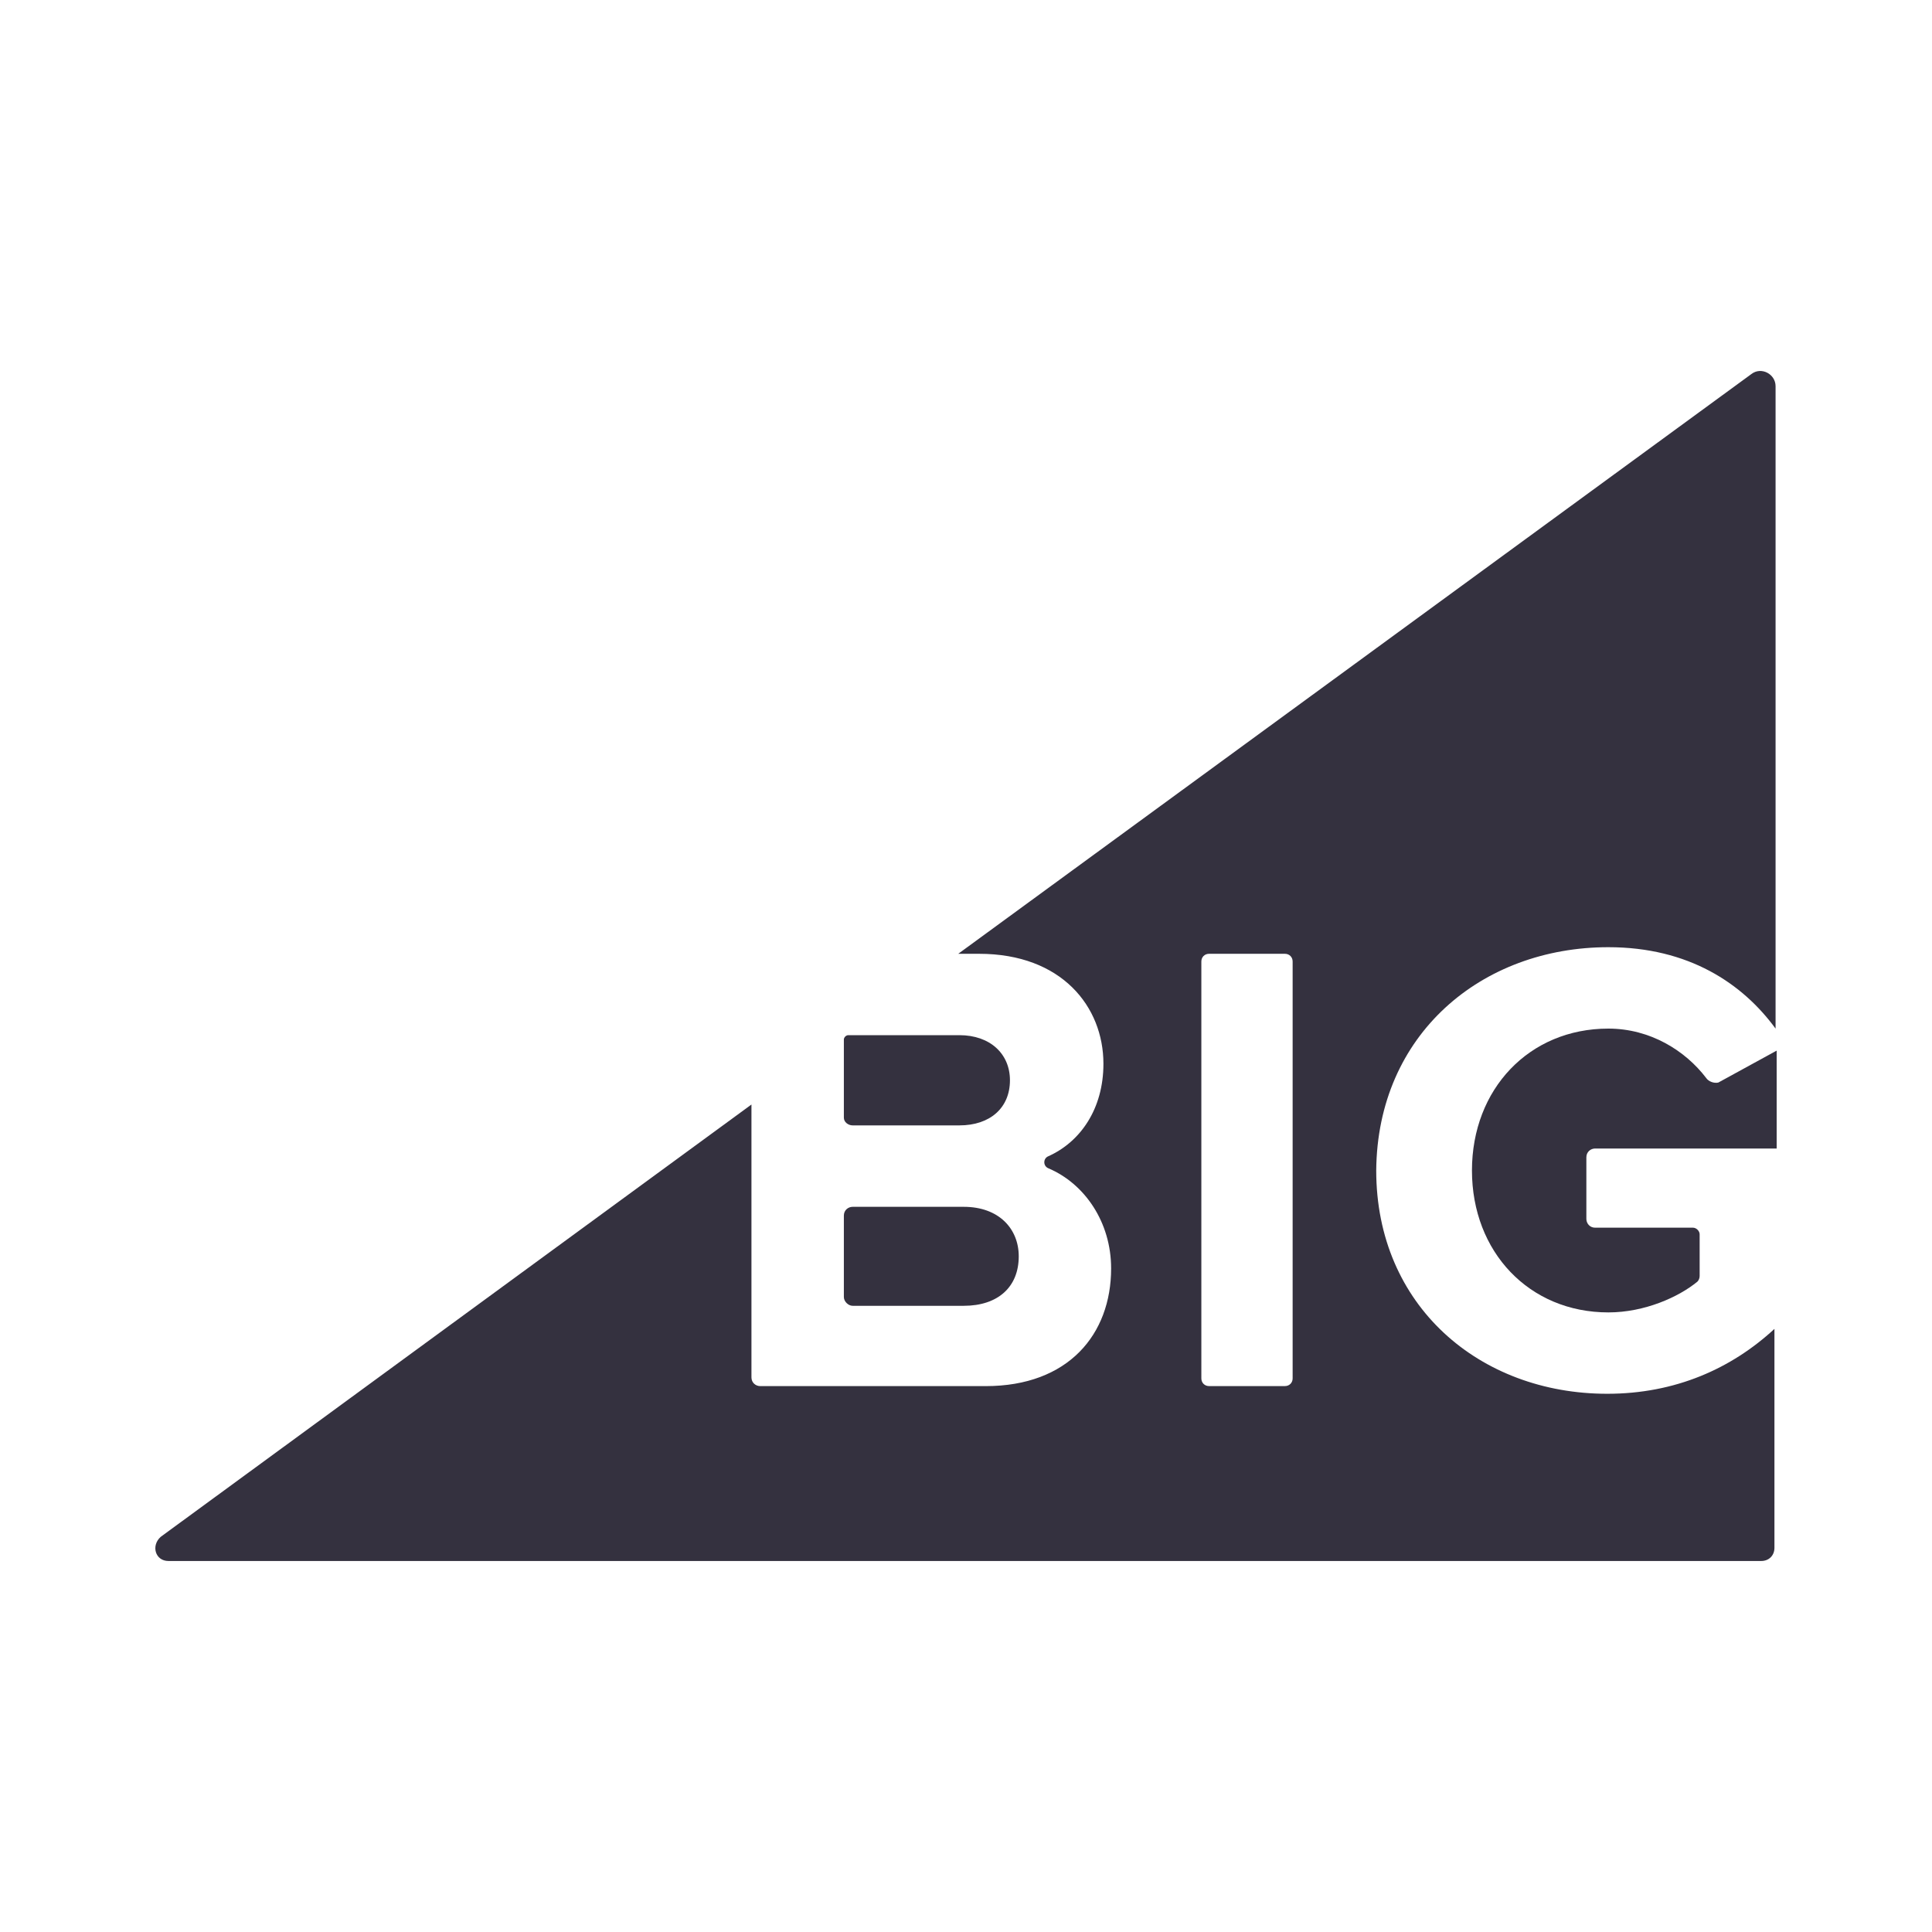 <?xml version="1.0" encoding="utf-8"?>
<!-- Generator: Adobe Illustrator 24.0.0, SVG Export Plug-In . SVG Version: 6.00 Build 0)  -->
<svg version="1.1" id="Layer_1" xmlns="http://www.w3.org/2000/svg" xmlns:xlink="http://www.w3.org/1999/xlink" x="0px" y="0px"
	 viewBox="0 0 60 60" style="enable-background:new 0 0 60 60;" xml:space="preserve">
<style type="text/css">
	.st0{fill:none;}
	.st1{fill:#34313F;}
</style>
<rect y="0" class="st0" width="60" height="60"/>
<g>
	<path class="st1" d="M49.949,29.416c2.494,0,4.168,1.127,5.193,2.528V11.993c0-0.376-0.444-0.615-0.752-0.376
		L29.759,29.621h0.649c2.562,0,3.86,1.64,3.86,3.416c0,1.401-0.717,2.425-1.708,2.87
		c-0.171,0.068-0.171,0.307,0,0.376c1.127,0.478,1.947,1.674,1.947,3.109c0,2.05-1.332,3.655-3.894,3.655h-7.003
		c-0.137,0-0.273-0.102-0.273-0.273v-8.472L4.992,47.727C4.684,48,4.821,48.478,5.231,48.478h49.466
		c0.239,0,0.41-0.171,0.41-0.41v-6.798c-1.332,1.23-3.075,2.015-5.193,2.015c-3.963,0-7.174-2.733-7.174-6.935
		C42.775,32.115,46.02,29.416,49.949,29.416z M40.144,42.807c0,0.137-0.102,0.239-0.239,0.239h-2.357
		c-0.137,0-0.239-0.102-0.239-0.239V29.86c0-0.137,0.102-0.239,0.239-0.239h2.357
		c0.137,0,0.239,0.102,0.239,0.239V42.807z"/>
	<path class="st1" d="M26.48,34.95h3.314c0.957,0,1.571-0.547,1.571-1.401c0-0.82-0.615-1.401-1.571-1.401h-3.45
		c-0.068,0-0.137,0.068-0.137,0.137v2.425C26.206,34.848,26.343,34.95,26.48,34.95z"/>
	<path class="st1" d="M26.48,40.553H29.93c1.059,0,1.708-0.581,1.708-1.537c0-0.854-0.615-1.537-1.708-1.537h-3.45
		c-0.137,0-0.273,0.102-0.273,0.273v2.528C26.206,40.416,26.343,40.553,26.48,40.553z"/>
	<path class="st1" d="M52.989,33.481c-0.649-0.854-1.742-1.537-3.04-1.537c-2.46,0-4.236,1.879-4.236,4.407
		c0,2.528,1.776,4.407,4.236,4.407c1.127,0,2.186-0.478,2.767-0.957c0.034-0.034,0.068-0.102,0.068-0.171v-1.298
		c0-0.102-0.102-0.205-0.205-0.205h-3.04c-0.171,0-0.273-0.137-0.273-0.273v-1.913c0-0.171,0.137-0.273,0.273-0.273
		h5.637v-3.04l-1.811,0.991C53.228,33.652,53.058,33.584,52.989,33.481z"/>
</g>
</svg>
